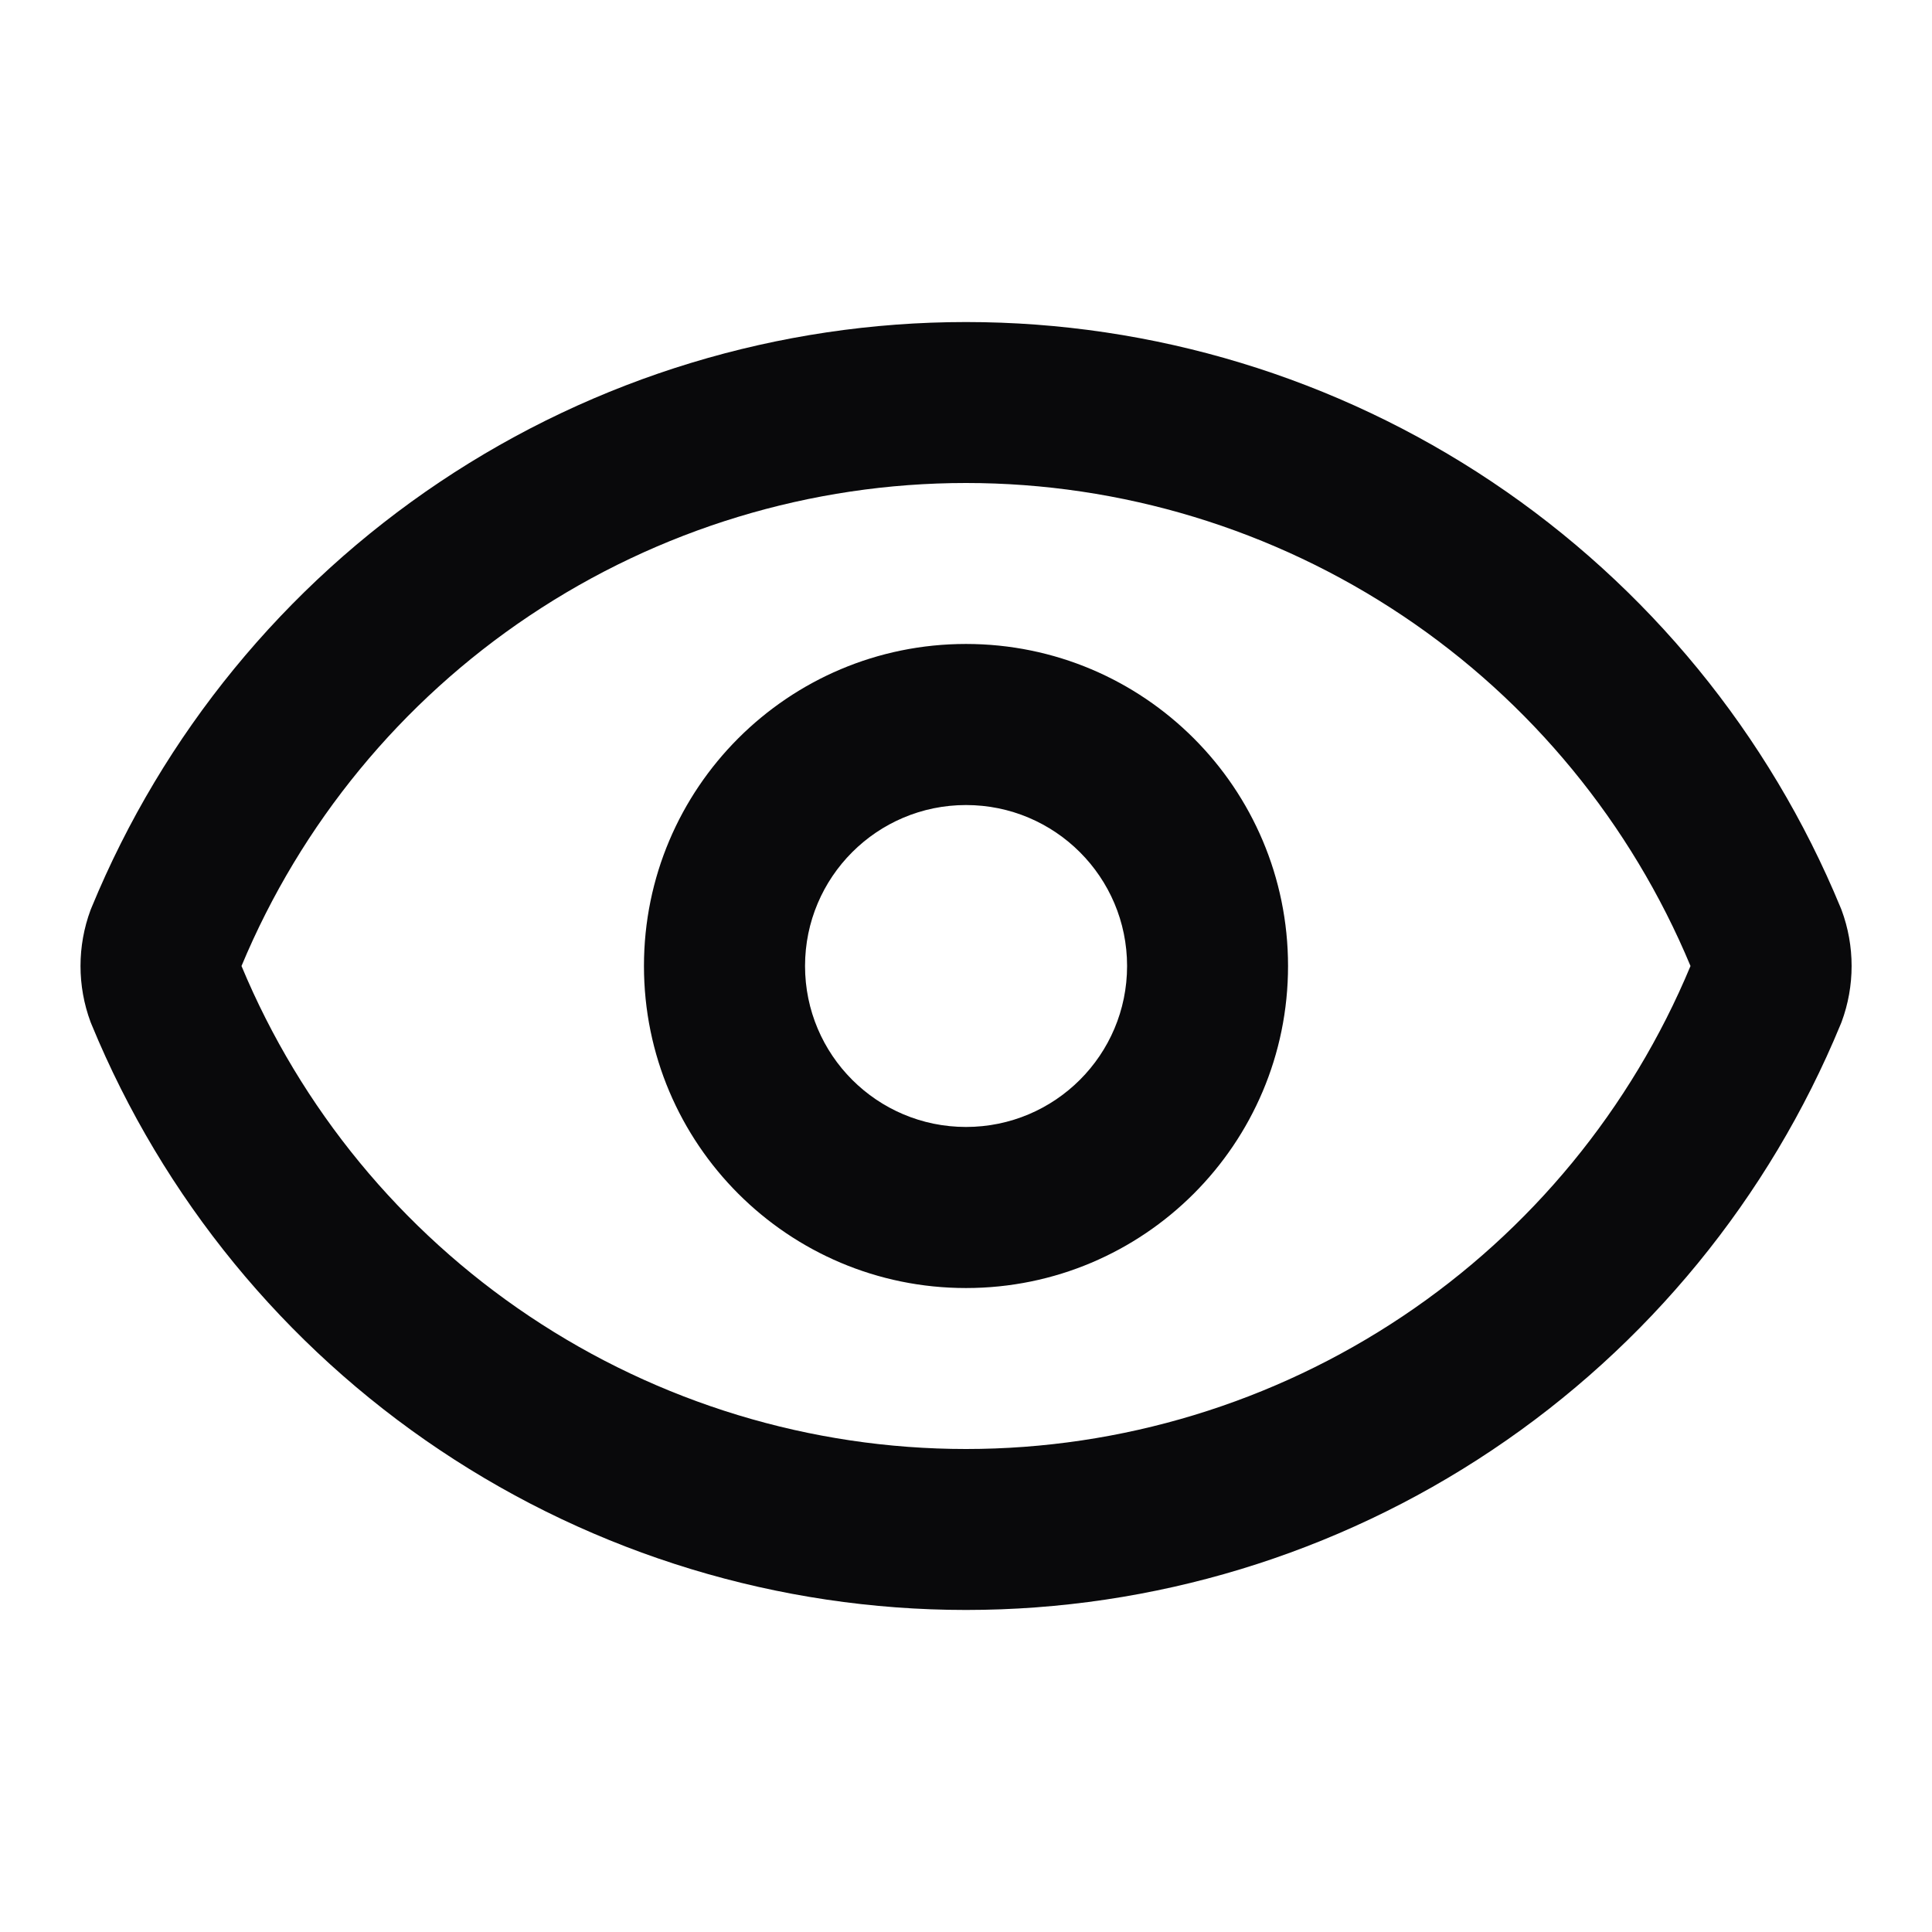 <svg width="16" height="16" viewBox="0 0 16 16" fill="none" xmlns="http://www.w3.org/2000/svg">
<path fill-rule="evenodd" clip-rule="evenodd" d="M8 4C6.713 4 5.455 4.383 4.385 5.099C3.322 5.81 2.492 6.82 2 8C2.492 9.181 3.322 10.19 4.385 10.901C5.455 11.617 6.713 12 8 12C9.287 12 10.546 11.617 11.616 10.901C12.679 10.19 13.508 9.181 14 8C13.508 6.82 12.679 5.81 11.616 5.099C10.546 4.383 9.287 4 8 4ZM3.643 3.991C4.932 3.128 6.449 2.667 8 2.667C9.552 2.667 11.068 3.128 12.357 3.991C13.646 4.854 14.65 6.08 15.242 7.514C15.245 7.521 15.248 7.529 15.251 7.536C15.362 7.835 15.362 8.165 15.251 8.464C15.248 8.472 15.245 8.479 15.242 8.486C14.65 9.92 13.646 11.147 12.357 12.009C11.068 12.872 9.552 13.333 8 13.333C6.449 13.333 4.932 12.872 3.643 12.009C2.354 11.147 1.35 9.92 0.759 8.486C0.756 8.479 0.753 8.472 0.75 8.464C0.639 8.165 0.639 7.835 0.75 7.536C0.753 7.529 0.756 7.521 0.759 7.514C1.35 6.08 2.354 4.854 3.643 3.991ZM8 6.667C7.264 6.667 6.667 7.264 6.667 8C6.667 8.736 7.264 9.333 8 9.333C8.737 9.333 9.334 8.736 9.334 8C9.334 7.264 8.737 6.667 8 6.667ZM5.333 8C5.333 6.527 6.527 5.333 8 5.333C9.473 5.333 10.667 6.527 10.667 8C10.667 9.473 9.473 10.667 8 10.667C6.527 10.667 5.333 9.473 5.333 8Z" fill="#09090B"/>
</svg>
